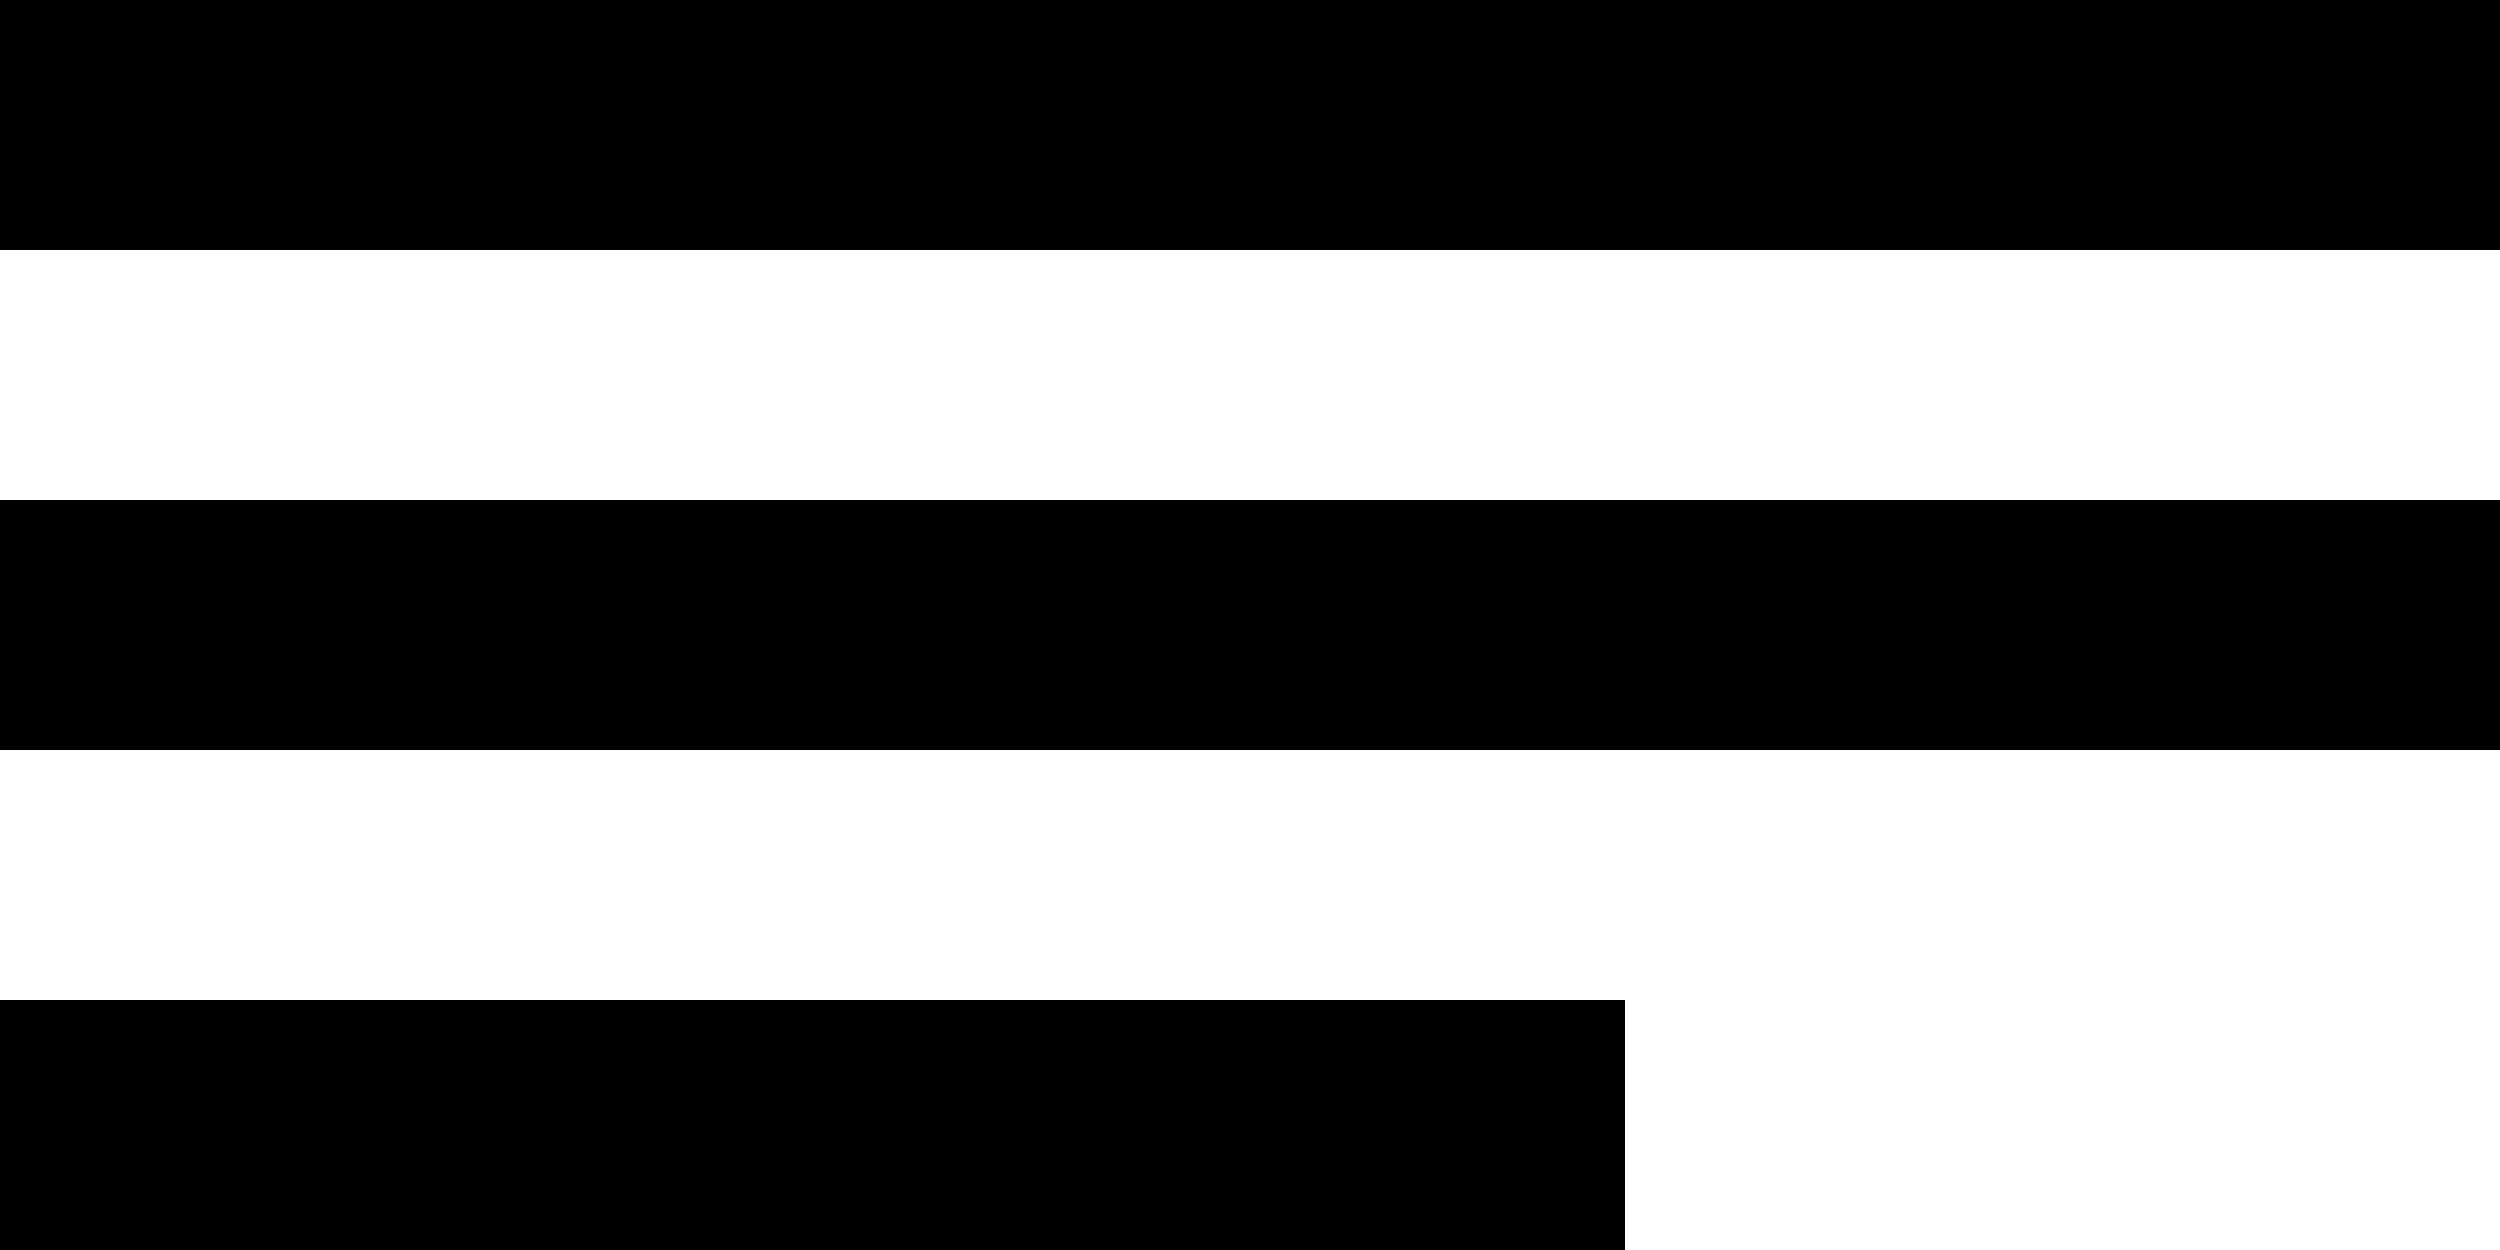 <?xml version="1.0" encoding="UTF-8"?>
<svg width="20px" height="10px" viewBox="0 0 20 10" version="1.1" xmlns="http://www.w3.org/2000/svg" xmlns:xlink="http://www.w3.org/1999/xlink">
    <!-- Generator: sketchtool 53.2 (72643) - https://sketchapp.com -->
    <title>F10E8FF0-9FED-41FD-B8F3-2A5F3E947FF3</title>
    <desc>Created with sketchtool.</desc>
    <g id="Landing" stroke="none" stroke-width="1" fill="none" fill-rule="evenodd">
        <g id="-mob-/-landing--mob-copy" transform="translate(-325, -39)" fill="#000000">
            <g id="Header" transform="translate(27, 27)">
                <g id="Atoms-/-Icons-/-Burger-/-black" transform="translate(296, 5)">
                    <path d="M2,7 L22,7 L22,9 L2,9 L2,7 Z M2,11 L22,11 L22,13 L2,13 L2,11 Z M2,15 L15,15 L15,17 L2,17 L2,15 Z" id="Combined-Shape"></path>
                </g>
            </g>
        </g>
    </g>
</svg>